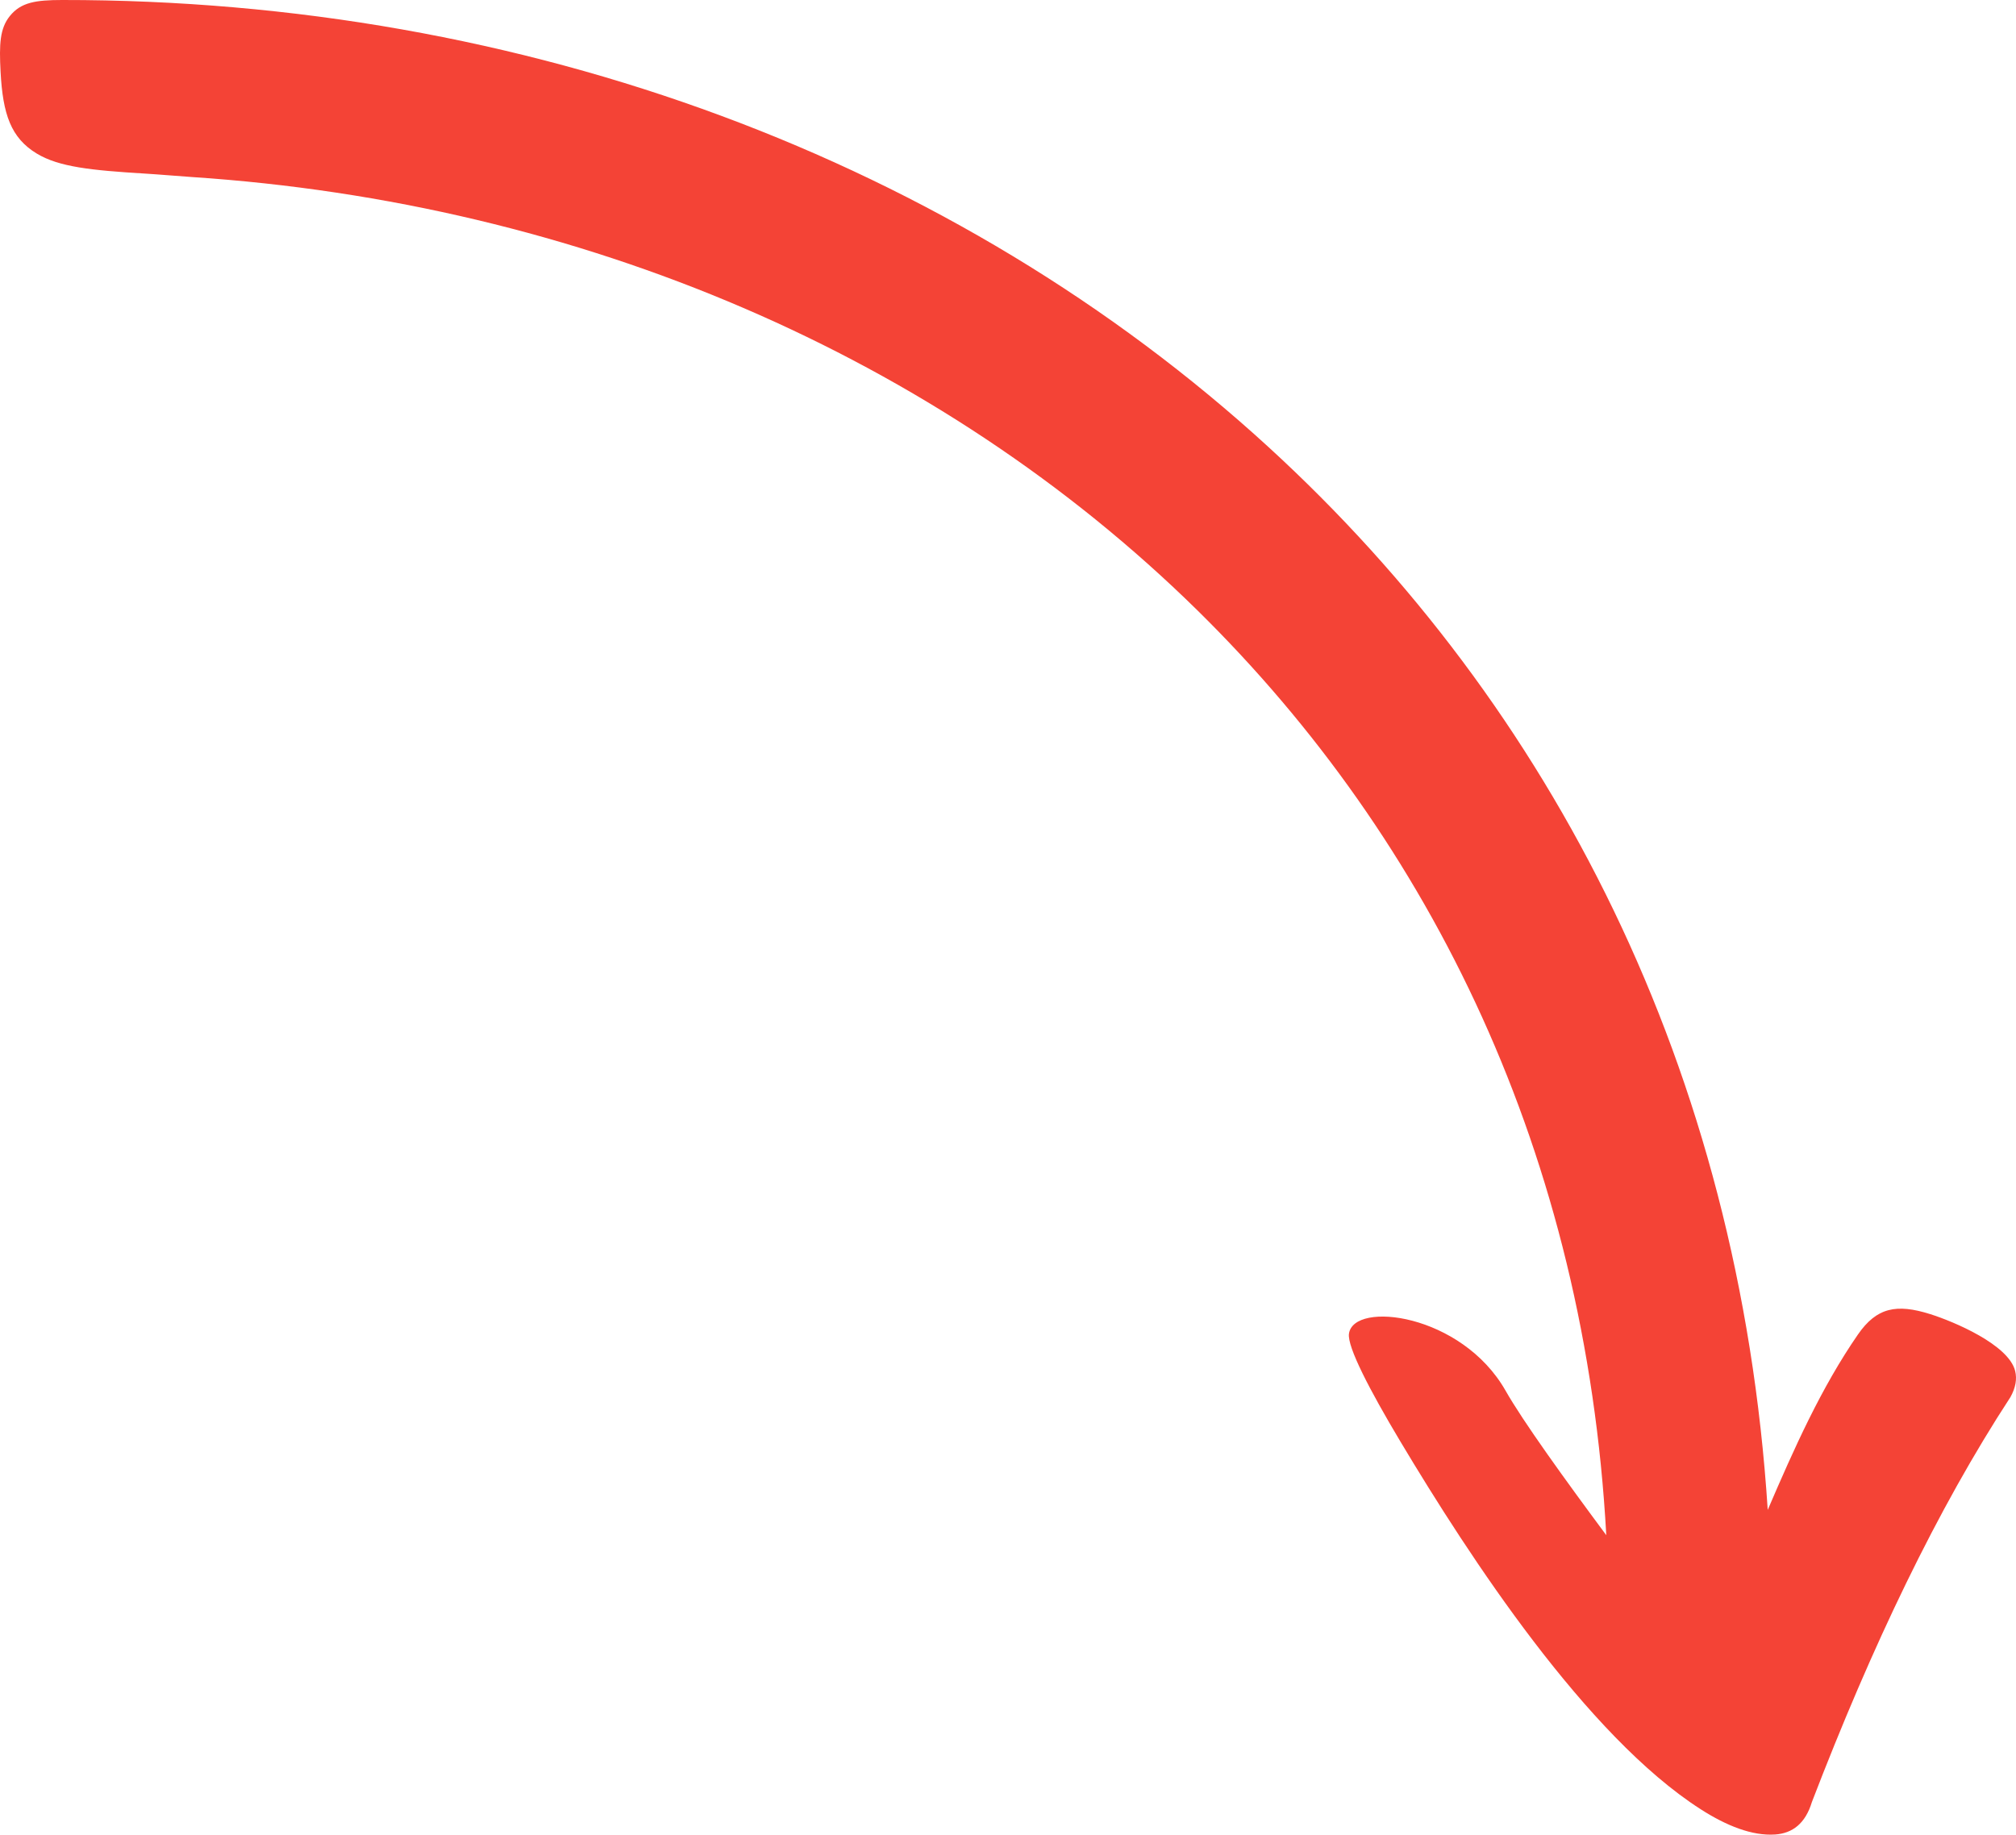 <svg xmlns="http://www.w3.org/2000/svg" shape-rendering="geometricPrecision" text-rendering="geometricPrecision" image-rendering="optimizeQuality" fill-rule="evenodd" clip-rule="evenodd" viewBox="0 0 512 466.034"><path fill="#F44336" d="M407.944 389.964c-10.427-14.041-21.175-28.936-25.608-36.762-11.17-19.56-38.573-22.839-39.743-14.409-.464 3.338 5.327 14.432 12.987 27.255 17.661 29.563 47.32 74.932 76.335 93.533 6.596 4.229 13.085 6.799 18.889 6.415 4.445-.293 7.708-2.788 9.367-8.266 15.214-39.597 31.854-74.427 50.414-102.836 1.346-2.42 1.695-4.619 1.203-6.63-1.64-6.713-15.648-12.587-21.59-14.458-8.554-2.694-13.591-1.685-18.339 5.18-9.347 13.517-16.23 29.001-22.912 44.549-7.208-111.915-54.801-204.033-126.755-269.945C242.587 40.67 133.201-.088 15.806 0 9.083.005 5.309.578 2.493 4.082-.05 7.246-.219 11.224.144 18.201.708 29.016 2.768 35.03 9.34 39.01c5.621 3.404 13.818 4.255 27.424 5.082 4.014.243 8.023.617 12.038.884 98.579 6.55 189.551 45.369 255.347 110.108 59.538 58.58 98.481 138.446 103.795 234.88z"/></svg>